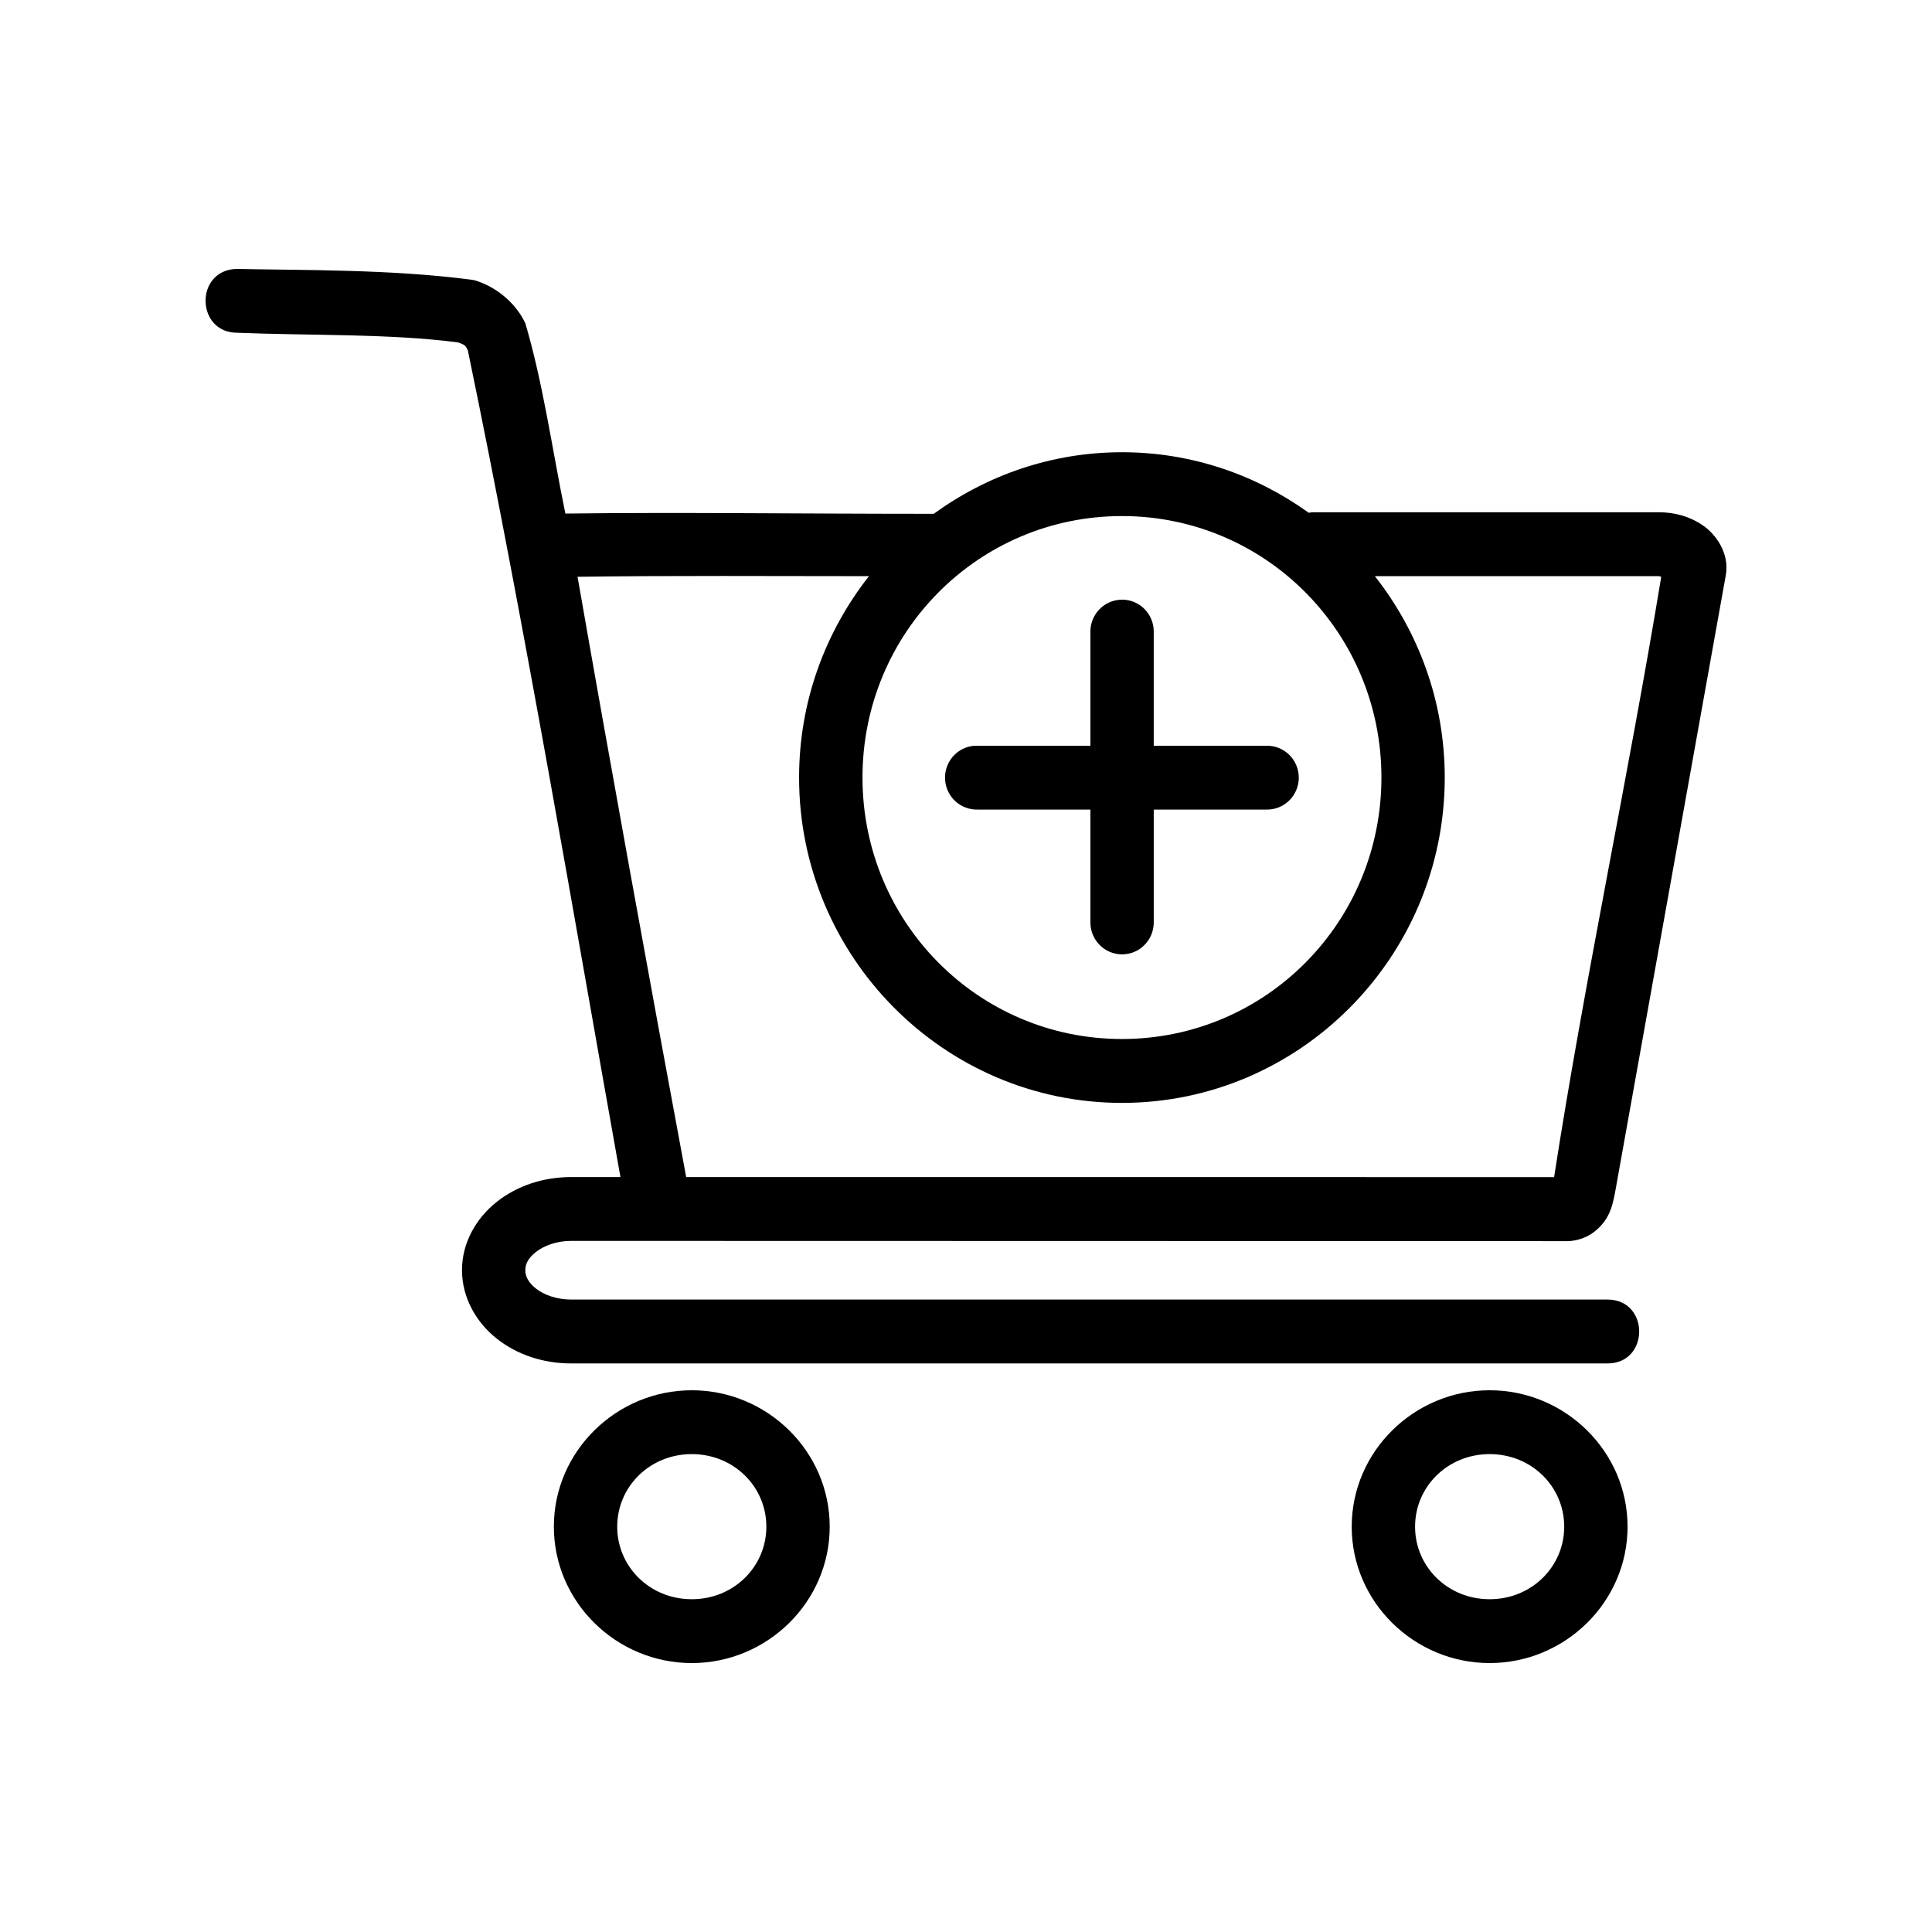 <?xml version="1.0" encoding="UTF-8"?>
<!-- Uploaded to: SVG Repo, www.svgrepo.com, Generator: SVG Repo Mixer Tools -->
<svg fill="#000000" width="800px" height="800px" version="1.1" viewBox="144 144 512 512" xmlns="http://www.w3.org/2000/svg">
 <g>
  <path d="m327.33 584.73c19.973 0 36.551-16.168 36.551-36.148s-16.578-36.148-36.551-36.148-36.551 16.168-36.551 36.148c0 19.977 16.578 36.148 36.551 36.148zm0-16.918c-11.113 0-19.762-8.609-19.762-19.227 0-10.621 8.648-19.227 19.762-19.23 11.113 0 19.762 8.609 19.762 19.23 0 10.617-8.648 19.227-19.762 19.227z"/>
  <path d="m206.47 215.27c-10.93 0.535-10.516 16.941 0.426 16.914 18.98 0.777 40.516 0.195 58.484 2.559 1.805 0.633 1.973 0.766 2.606 2.129 15.078 72.711 28.59 152.74 40.438 219.06h-13.062c-7.449 0-14.355 2.332-19.703 6.559-5.348 4.223-9.227 10.719-9.227 18.105 0 7.387 3.879 13.945 9.227 18.168 5.348 4.227 12.254 6.559 19.703 6.559h274.64c11.199 0 11.199-16.93 0-16.93h-274.64c-3.918 0-7.273-1.289-9.344-2.922-2.07-1.637-2.805-3.277-2.805-4.871s0.73-3.172 2.805-4.809c2.07-1.637 5.426-2.941 9.344-2.941 83.301 0 208.44 0.066 264.3 0.066 1.66-0.066 4.566-0.66 6.867-2.496 4.602-3.672 5-7.762 6.016-13.414l28.801-160.52c1.055-5.856-2.613-10.914-6.129-13.297-3.516-2.383-7.449-3.438-11.703-3.438h-91.383c-0.441 0.008-0.879 0.051-1.312 0.133-13.992-10.059-31.043-16.039-49.484-16.039-18.609 0-35.816 6.098-49.879 16.32-35.645 0-67.848-0.445-97.629-0.066-3.426-16.668-5.922-34.613-10.605-50.414-2.223-4.789-6.918-9.207-12.688-11.168-0.387-0.141-0.781-0.25-1.18-0.332-21.473-2.871-45.113-2.543-62.879-2.922zm234.86 65.492c38.074 0 68.762 30.926 68.762 69.293 0 38.367-30.688 69.293-68.762 69.293s-68.762-30.926-68.762-69.293c0-38.367 30.688-69.293 68.762-69.293zm-67.043 15.922c-11.555 14.703-18.523 33.219-18.523 53.371 0 47.508 38.418 86.223 85.562 86.223s85.547-38.715 85.547-86.223c0-20.152-6.965-38.668-18.523-53.371h75.156c0.336 0 0.418 0.117 0.738 0.184-8.77 53.125-20.133 105.91-28.391 159.08-78.855-0.016-161.86-0.016-230.01-0.016-9.992-53.676-20.289-110.39-28.785-159.08 25.652-0.355 51.504-0.164 77.219-0.164z"/>
  <path d="m538.77 584.73c19.973 0 36.551-16.168 36.551-36.148s-16.578-36.148-36.551-36.148c-19.973 0-36.551 16.168-36.551 36.148 0 19.977 16.578 36.148 36.551 36.148zm0-16.918c-11.113 0-19.762-8.609-19.762-19.227 0-10.621 8.648-19.227 19.762-19.23 11.113 0 19.762 8.609 19.762 19.23 0 10.617-8.648 19.227-19.762 19.227z"/>
  <path d="m441.28 302.91c-0.031 0.004-0.059 0.012-0.086 0.016-4.629 0.09-8.309 3.941-8.227 8.605v30.094h-29.867v0.004c-0.289-0.016-0.578-0.016-0.867 0-4.562 0.336-8.02 4.281-7.781 8.883 0.234 4.602 4.078 8.168 8.648 8.031h29.867v30.094c0.098 4.602 3.824 8.277 8.391 8.277 4.566 0 8.293-3.676 8.395-8.277v-30.094h29.867-0.004c2.258 0.047 4.438-0.82 6.051-2.414 1.617-1.59 2.523-3.769 2.523-6.043 0-2.277-0.906-4.457-2.523-6.047-1.613-1.594-3.793-2.461-6.051-2.41h-29.867v-30.094l0.004-0.004c0.043-2.285-0.832-4.492-2.43-6.117-1.598-1.625-3.777-2.527-6.047-2.504z"/>
 </g>
</svg>